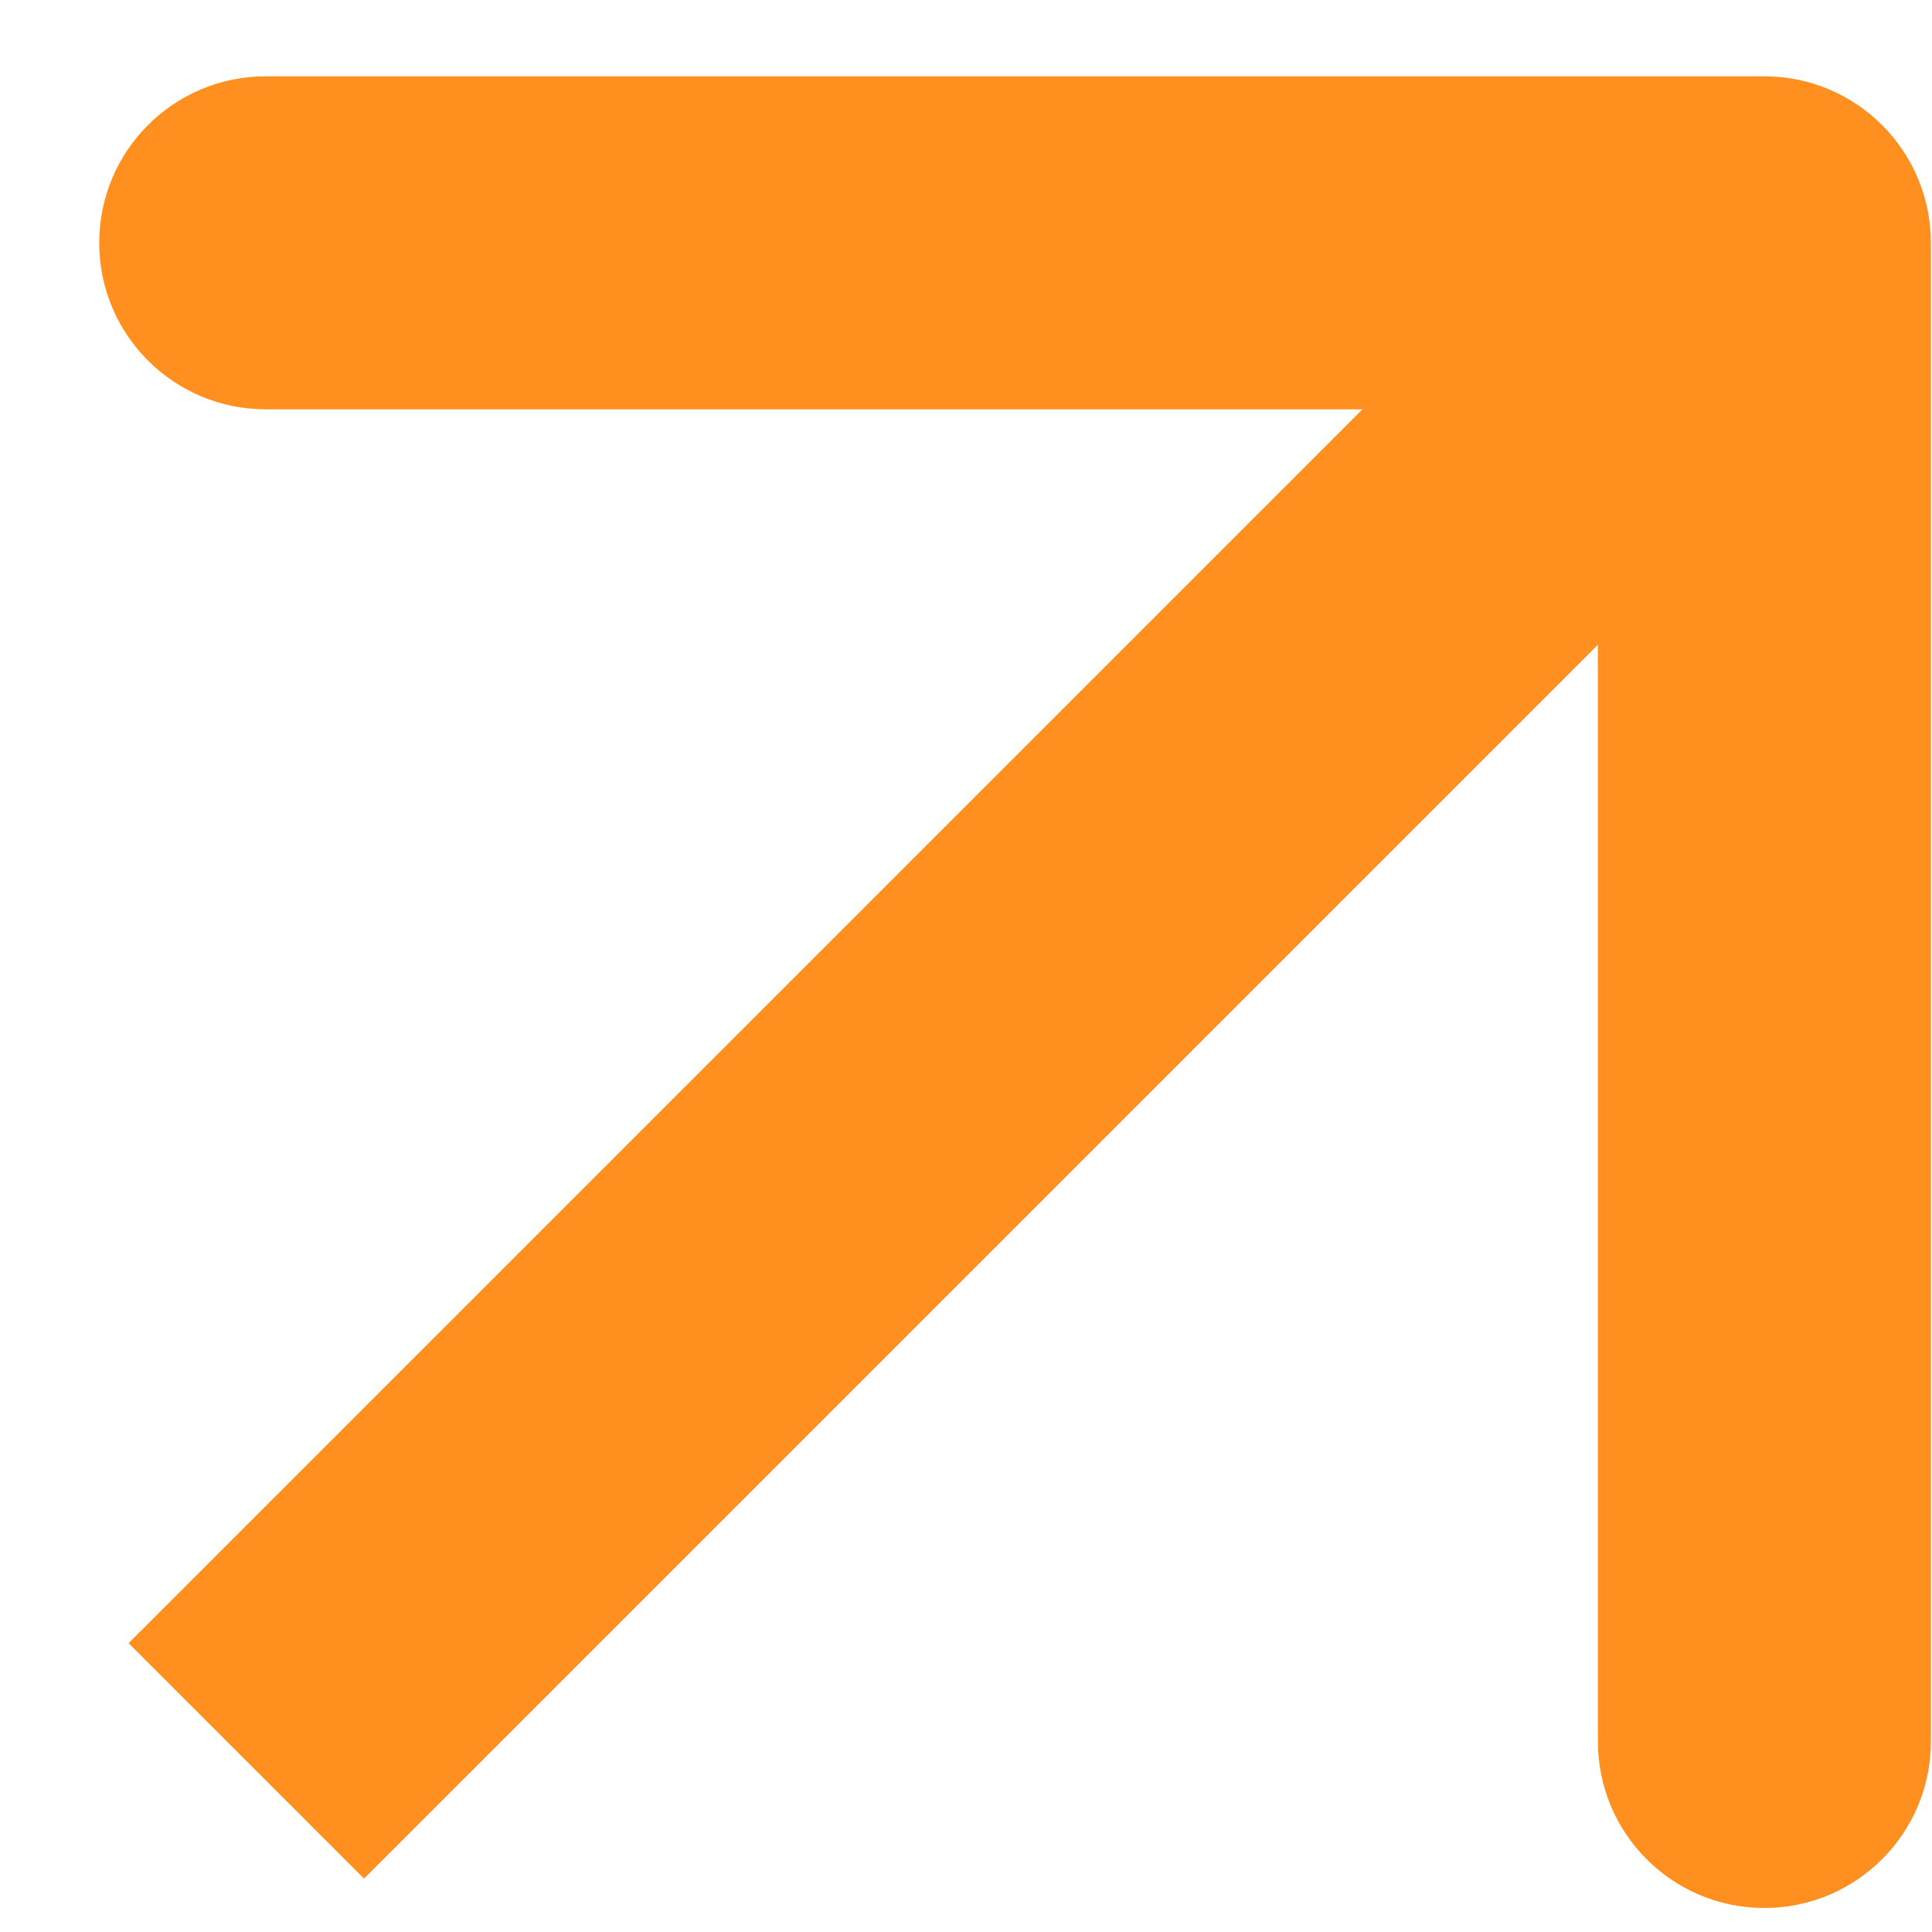 <?xml version="1.0" encoding="UTF-8"?> <svg xmlns="http://www.w3.org/2000/svg" width="14" height="14" viewBox="0 0 14 14" fill="none"> <path d="M13.992 1.76C13.992 1.093 13.451 0.553 12.785 0.553L1.926 0.553C1.259 0.553 0.719 1.093 0.719 1.76C0.719 2.426 1.259 2.966 1.926 2.966H11.579V12.619C11.579 13.286 12.119 13.826 12.785 13.826C13.451 13.826 13.992 13.286 13.992 12.619L13.992 1.76ZM2.638 13.613L13.638 2.613L11.932 0.907L0.932 11.907L2.638 13.613Z" fill="#FF8F1E"></path> </svg> 